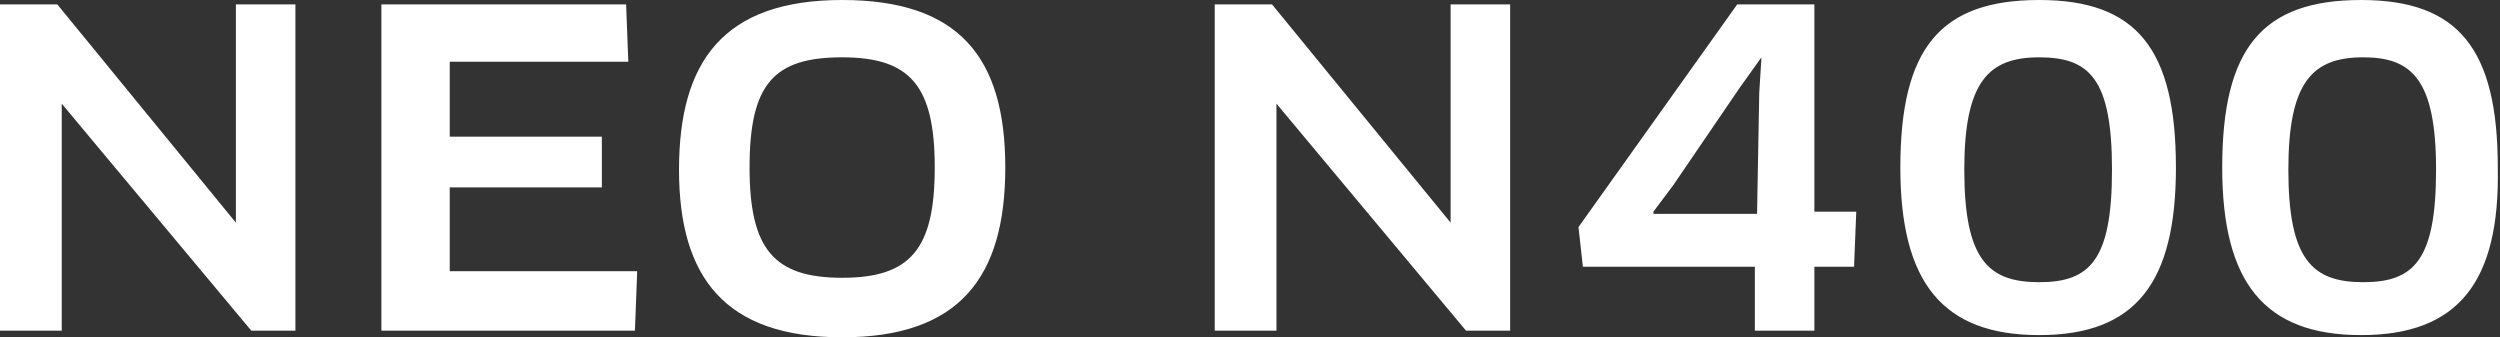 <svg version="1.1" id="SSD" xmlns="http://www.w3.org/2000/svg" x="0" y="0" viewBox="0 0 113.4 15.3" style="enable-background:new 0 0 113.4 15.3" xml:space="preserve"><rect x="0" y="0" width="113.4" height="15.3" fill="#333333" stroke="none"/><style>.st0{fill:#fff}</style><path class="st0" d="M11.4 15 3.8 5.9l-1-1.2V15H0V.2h2.6l8.1 9.9V.2h2.7V15h-2zM28.9 12.4l-.1 2.6H17.3V.2h11.1l.1 2.6h-8.1v3.4h6.9v2.3h-6.9v3.8h8.5zM38.2 15.3c-5.3 0-7.4-2.7-7.4-7.6s2-7.7 7.4-7.7c5.3 0 7.4 2.6 7.4 7.6s-2.1 7.7-7.4 7.7zm0-12.7c-3.1 0-4.2 1.2-4.2 5 0 3.7 1.1 5 4.2 5s4.2-1.3 4.2-5-1.1-5-4.2-5zM66.5 15l-7.6-9.1-1-1.2V15h-2.8V.2h2.6l8.1 9.9V.2h2.7V15h-2zM82.3 12.1V15h-2.7v-2.9h-7.8l-.2-1.8L78.8.2h3.5v9.4h1.9l-.1 2.5h-1.8zm-2.5-7.9.1-1.6-1 1.4-3 4.4-.9 1.2v.1h4.7l.1-5.5zM92.5 15.2c-4.4 0-6.3-2.4-6.3-7.6C86.2 2.2 88 0 92.5 0c4.4 0 6.2 2.2 6.2 7.6 0 5.2-1.8 7.6-6.2 7.6zm0-12.6c-2.3 0-3.4 1.1-3.4 5.1 0 4.1 1.1 5.1 3.4 5.1s3.3-1 3.3-5.1-1-5.1-3.3-5.1zM107.1 15.2c-4.4 0-6.3-2.4-6.3-7.6 0-5.4 1.8-7.6 6.3-7.6 4.4 0 6.2 2.2 6.2 7.6.1 5.2-1.8 7.6-6.2 7.6zm.1-12.6c-2.3 0-3.4 1.1-3.4 5.1 0 4.1 1.1 5.1 3.4 5.1s3.3-1 3.3-5.1-1.1-5.1-3.3-5.1z"/></svg>